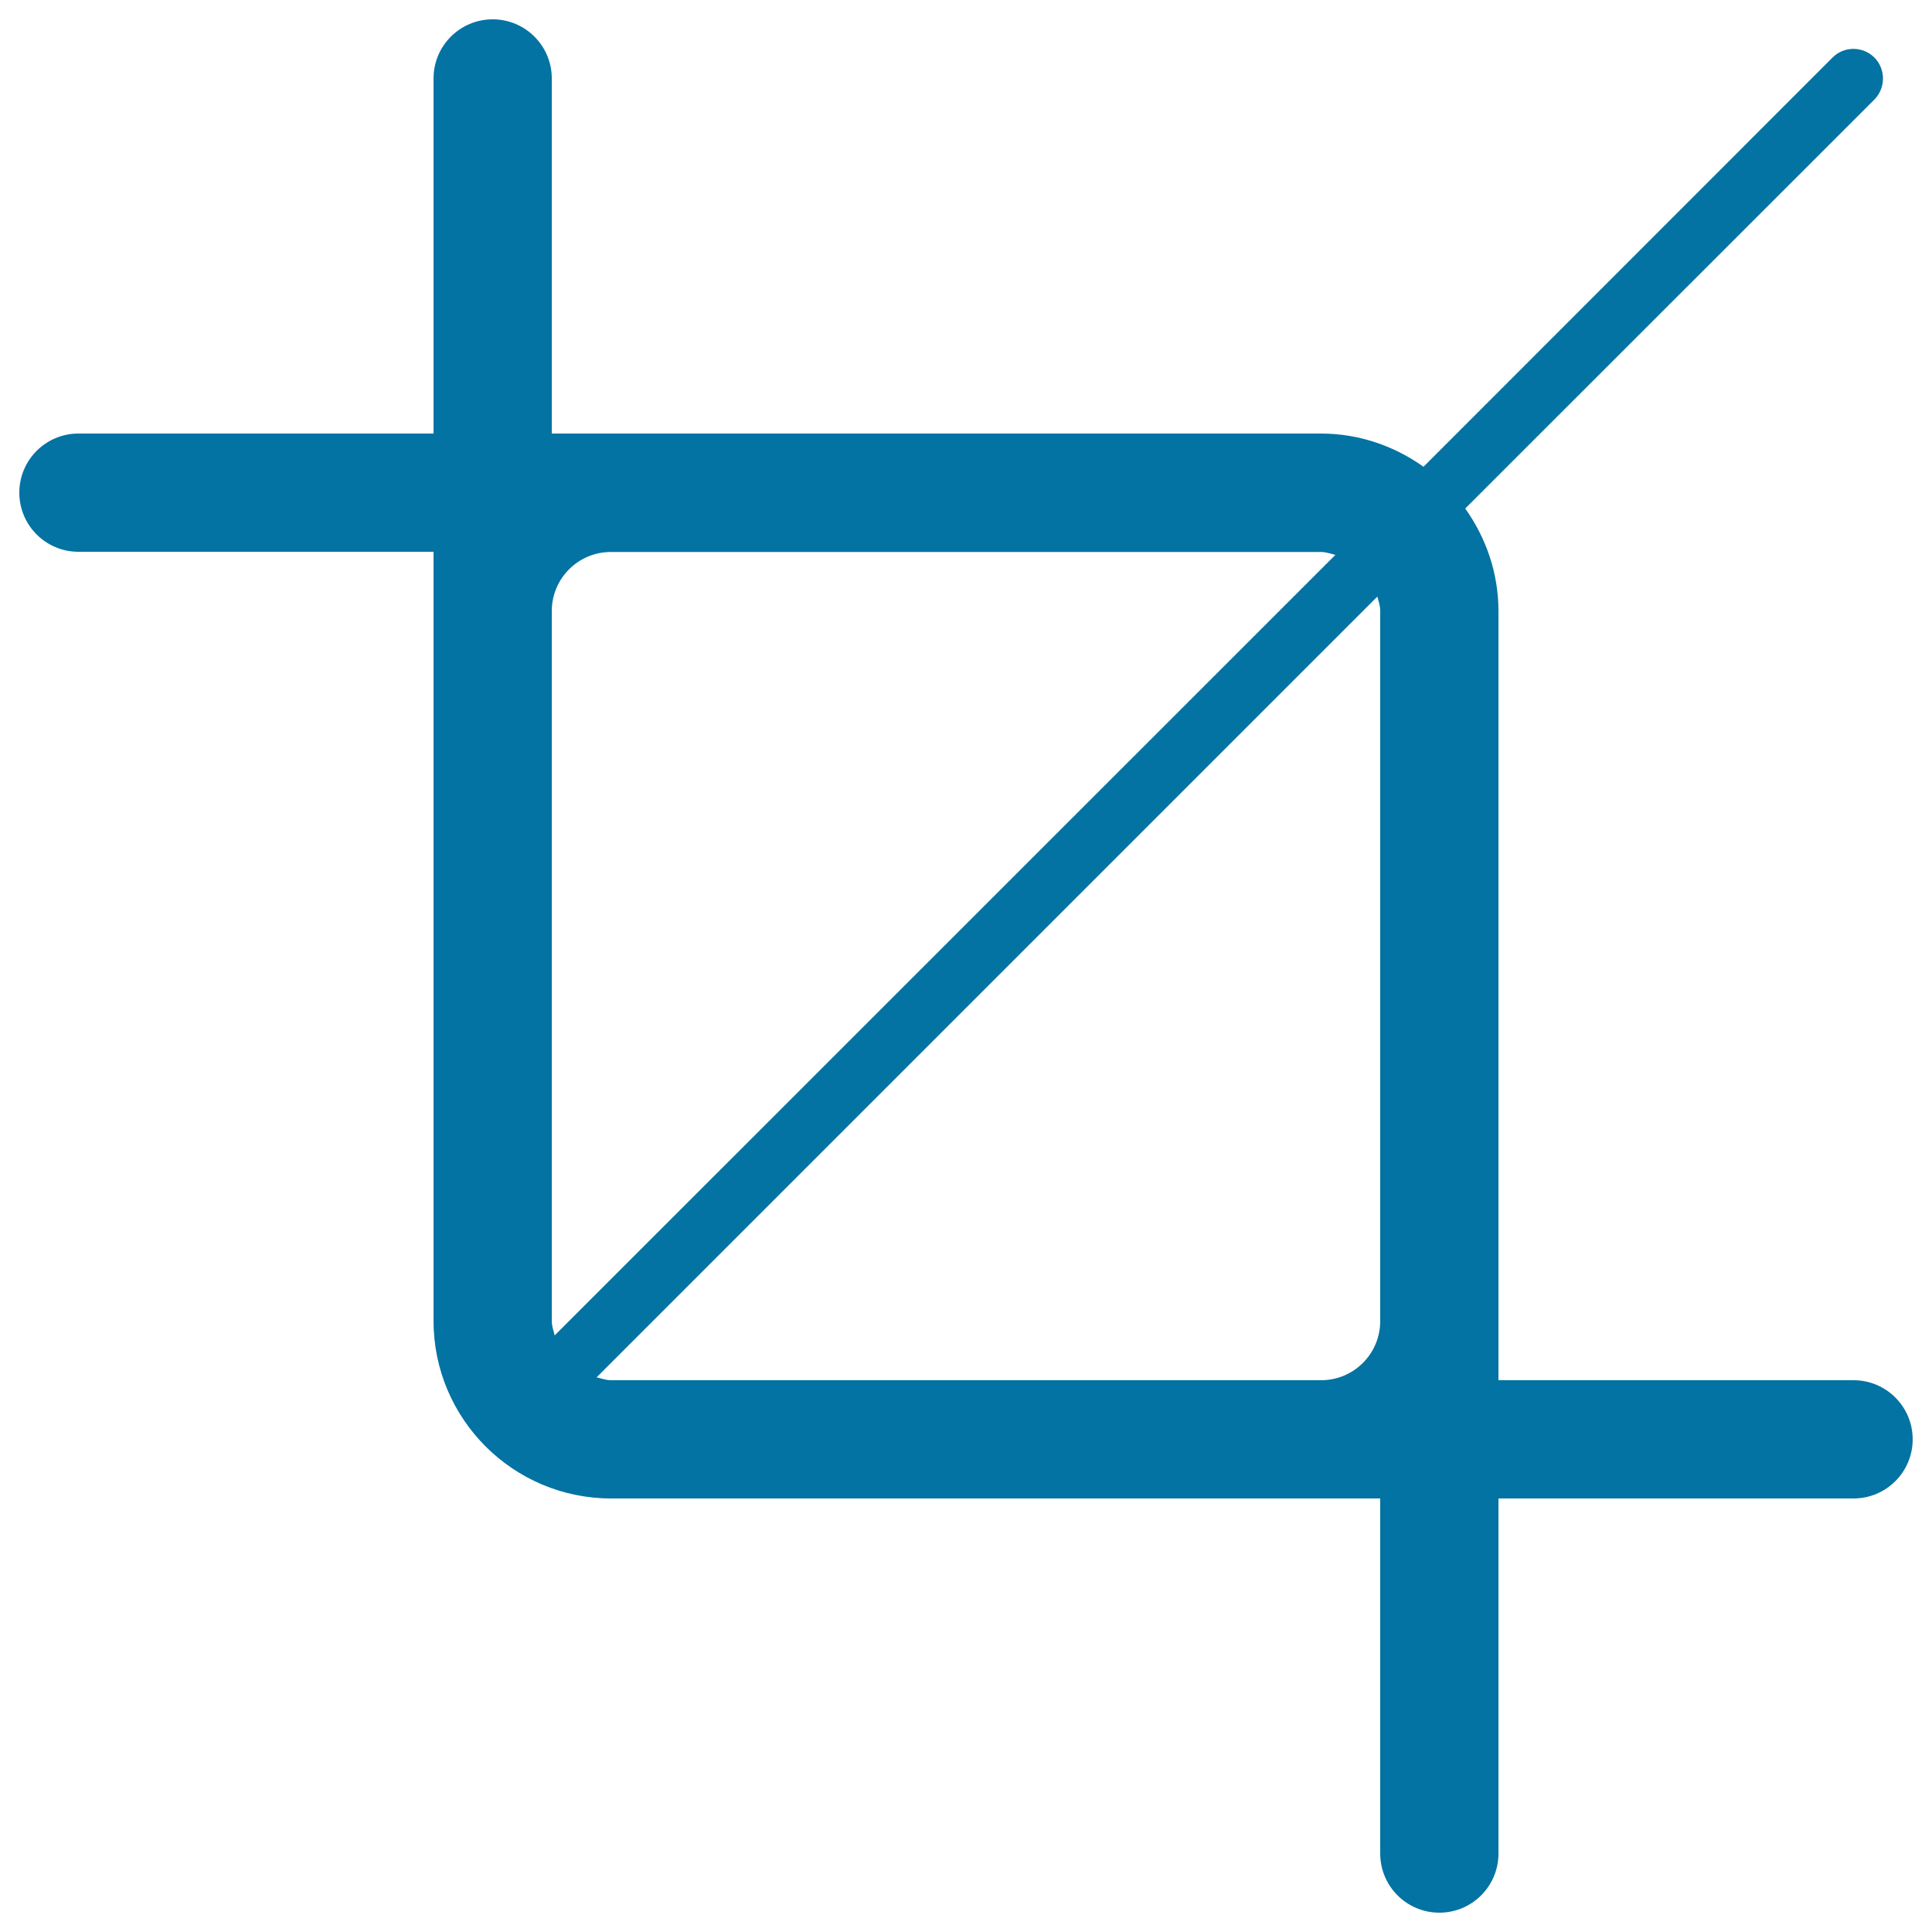 <svg xmlns="http://www.w3.org/2000/svg" viewBox="0 0 1000 1000" style="fill:#0273a2">
<title>Crop Tool SVG icon</title>
<g><g id="Crop"><g><path d="M959.4,714.4H775.6V316.3c0-19.8-6.5-38-17.2-53.1L970.2,51.5c5.9-6,5.9-15.7,0-21.7c-6-6-15.8-6-21.7,0L736.8,241.6c-15-10.7-33.3-17.2-53.1-17.2H285.6V40.6c0-16.9-13.7-30.6-30.6-30.6s-30.6,13.7-30.6,30.6v183.8H40.6C23.7,224.4,10,238.1,10,255c0,16.9,13.7,30.6,30.6,30.6h183.8v398.1c0,50.7,41.2,91.9,91.9,91.9h398.1v183.8c0,16.9,13.7,30.6,30.6,30.6s30.6-13.7,30.6-30.6V775.6h183.8c16.9,0,30.6-13.7,30.6-30.6C990,728.1,976.3,714.4,959.4,714.4z M285.6,683.8V316.3c0-16.9,13.7-30.6,30.6-30.6h367.5c2.6,0,5,0.9,7.5,1.5L287.1,691.2C286.5,688.7,285.6,686.4,285.6,683.8z M714.4,683.8c0,16.9-13.7,30.6-30.6,30.6H316.3c-2.6,0-5-0.9-7.5-1.5l404.1-404.1c0.7,2.5,1.5,4.8,1.5,7.5V683.8z"/></g></g></g>
</svg>